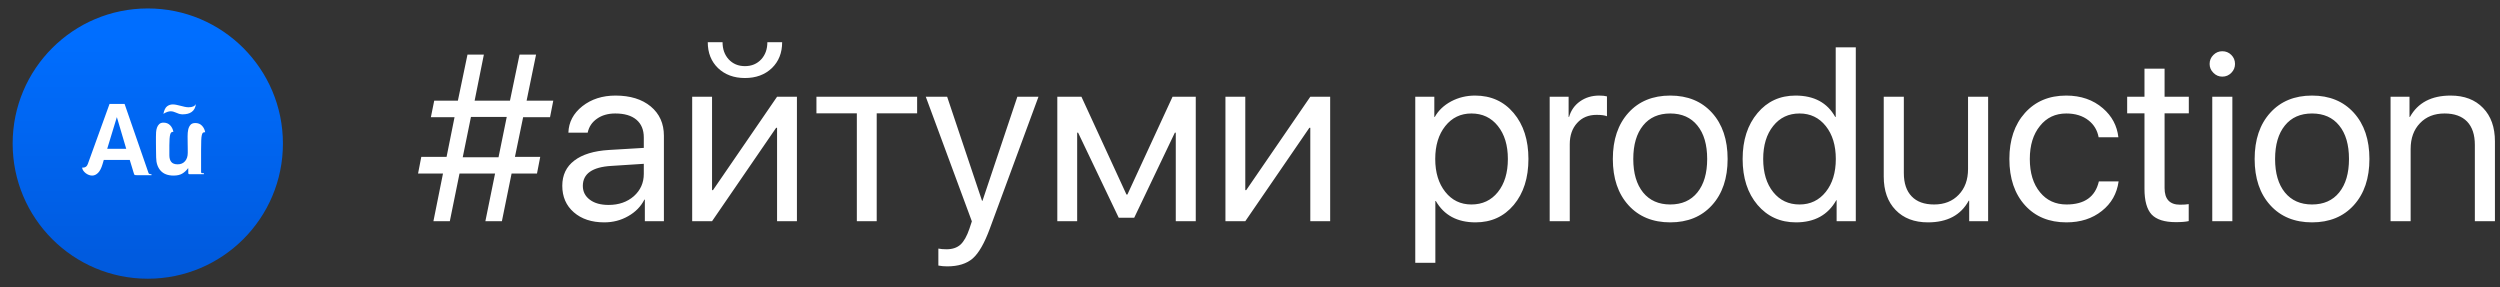 <svg width="148" height="17" viewBox="0 0 148 17" fill="none" xmlns="http://www.w3.org/2000/svg">
<rect x="0" y="0" width="148" height="17" fill="#333333" stroke="none"/>
<path d="M8.749 16.5C13.167 16.5 16.749 12.918 16.749 8.5C16.749 4.082 13.167 0.5 8.749 0.5C4.33 0.5 0.749 4.082 0.749 8.5C0.749 12.918 4.33 16.5 8.749 16.5Z" fill="url(#paint0_linear_1_278)"/>
<path d="M8.794 10.246C8.813 10.289 8.859 10.311 8.931 10.311H8.967V10.37H8.086C8.037 10.37 8.004 10.368 7.985 10.362C7.964 10.356 7.95 10.339 7.942 10.311C7.938 10.303 7.933 10.29 7.927 10.273C7.922 10.255 7.909 10.218 7.892 10.163C7.874 10.107 7.849 10.025 7.818 9.916C7.786 9.807 7.74 9.658 7.681 9.468H6.144L6.073 9.711C6.001 9.953 5.913 10.127 5.805 10.234C5.697 10.341 5.581 10.394 5.454 10.394C5.394 10.394 5.331 10.382 5.266 10.359C5.201 10.335 5.139 10.301 5.081 10.258C5.024 10.214 4.975 10.165 4.935 10.109C4.896 10.054 4.87 9.992 4.859 9.925C5.033 9.933 5.147 9.862 5.198 9.711L6.484 6.154H7.376L8.794 10.246ZM6.347 8.808H7.472L6.918 6.932L6.347 8.808Z" fill="white"/>
<path d="M11.904 10.191C11.904 10.222 11.918 10.241 11.944 10.247C11.972 10.252 12.003 10.255 12.037 10.255H12.071V10.313H11.22C11.177 10.313 11.154 10.3 11.15 10.273C11.146 10.246 11.145 10.219 11.145 10.191V9.966H11.128C11.027 10.101 10.912 10.206 10.782 10.281C10.653 10.357 10.484 10.394 10.275 10.394C9.94 10.394 9.684 10.298 9.51 10.105C9.336 9.912 9.248 9.651 9.244 9.322C9.24 9.102 9.237 8.922 9.235 8.781C9.233 8.64 9.232 8.526 9.232 8.439V8.094C9.232 8.013 9.235 7.924 9.24 7.828C9.247 7.731 9.264 7.641 9.293 7.558C9.321 7.475 9.366 7.405 9.426 7.347C9.486 7.289 9.571 7.26 9.678 7.26C9.84 7.26 9.972 7.312 10.073 7.417C10.173 7.521 10.236 7.65 10.264 7.805H10.24C10.198 7.805 10.163 7.817 10.137 7.842C10.109 7.867 10.088 7.911 10.073 7.973C10.057 8.034 10.046 8.116 10.038 8.219C10.029 8.321 10.026 8.45 10.026 8.604V9.189C10.026 9.363 10.064 9.496 10.142 9.589C10.219 9.682 10.345 9.728 10.518 9.728C10.704 9.728 10.85 9.665 10.957 9.54C11.063 9.414 11.115 9.253 11.115 9.056V8.888C11.115 8.822 11.115 8.758 11.113 8.694C11.11 8.63 11.11 8.567 11.11 8.506C11.11 8.359 11.109 8.213 11.106 8.068C11.105 7.923 11.116 7.793 11.141 7.677C11.166 7.561 11.211 7.467 11.275 7.393C11.338 7.32 11.434 7.283 11.561 7.283C11.725 7.283 11.855 7.335 11.955 7.44C12.056 7.544 12.12 7.673 12.147 7.828H12.123C12.081 7.828 12.045 7.837 12.016 7.857C11.988 7.876 11.964 7.922 11.948 7.996C11.93 8.069 11.918 8.175 11.913 8.314C11.907 8.454 11.904 8.645 11.904 8.888V10.191ZM10.727 6.762C10.673 6.758 10.621 6.746 10.57 6.727C10.521 6.708 10.471 6.688 10.423 6.669C10.375 6.65 10.325 6.631 10.273 6.614C10.22 6.597 10.163 6.588 10.102 6.588C10.043 6.588 9.98 6.6 9.91 6.623C9.84 6.646 9.761 6.685 9.673 6.739C9.719 6.519 9.791 6.371 9.89 6.295C9.988 6.22 10.102 6.182 10.229 6.182C10.302 6.182 10.378 6.191 10.458 6.209C10.537 6.226 10.617 6.245 10.699 6.266C10.78 6.288 10.86 6.307 10.938 6.324C11.018 6.342 11.094 6.35 11.168 6.35C11.392 6.35 11.535 6.285 11.596 6.154C11.585 6.265 11.556 6.361 11.513 6.44C11.468 6.519 11.411 6.583 11.342 6.631C11.272 6.68 11.192 6.714 11.104 6.736C11.015 6.757 10.922 6.768 10.826 6.768C10.806 6.768 10.79 6.768 10.776 6.768C10.764 6.768 10.746 6.766 10.727 6.762Z" fill="white"/>
<path d="M30.97 6.937L30.484 9.288H31.981L31.79 10.273H30.286L29.712 13.096H28.734L29.308 10.273H27.203L26.629 13.096H25.658L26.225 10.273H24.749L24.94 9.288H26.437L26.909 6.937H25.508L25.706 5.959H27.107L27.675 3.232H28.645L28.098 5.959H30.19L30.758 3.232H31.735L31.175 5.959H32.754L32.562 6.937H30.97ZM27.394 9.309H29.513L29.999 6.923H27.88L27.394 9.309ZM36.028 12.132C36.63 12.132 37.129 11.959 37.525 11.613C37.917 11.262 38.113 10.822 38.113 10.293V9.698L36.185 9.822C35.064 9.89 34.504 10.284 34.504 11.004C34.504 11.346 34.643 11.619 34.921 11.825C35.194 12.03 35.563 12.132 36.028 12.132ZM35.775 13.164C35.028 13.164 34.426 12.966 33.971 12.569C33.515 12.173 33.287 11.649 33.287 10.997C33.287 10.364 33.524 9.867 33.998 9.507C34.472 9.143 35.155 8.933 36.049 8.878L38.113 8.755V8.14C38.113 7.684 37.967 7.333 37.675 7.087C37.384 6.841 36.967 6.718 36.425 6.718C35.996 6.718 35.636 6.821 35.344 7.026C35.048 7.231 34.864 7.506 34.791 7.853H33.649C33.667 7.233 33.943 6.711 34.476 6.287C35.01 5.868 35.663 5.658 36.438 5.658C37.309 5.658 38.004 5.873 38.523 6.301C39.043 6.734 39.303 7.313 39.303 8.037V13.096H38.175V11.818H38.147C37.938 12.228 37.618 12.554 37.19 12.795C36.762 13.041 36.29 13.164 35.775 13.164ZM40.977 13.096V5.727H42.153V11.257H42.208L46.002 5.727H47.178V13.096H46.002V7.566H45.947L42.153 13.096H40.977ZM42.775 2.5C42.775 2.906 42.894 3.241 43.131 3.505C43.381 3.779 43.705 3.915 44.101 3.915C44.498 3.915 44.821 3.779 45.072 3.505C45.309 3.241 45.428 2.906 45.428 2.5H46.303C46.303 3.129 46.1 3.64 45.694 4.032C45.284 4.423 44.753 4.619 44.101 4.619C43.45 4.619 42.919 4.423 42.508 4.032C42.103 3.64 41.9 3.129 41.9 2.5H42.775ZM54.294 6.711H51.901V13.096H50.725V6.711H48.333V5.727H54.294V6.711ZM56.071 15.769C55.893 15.769 55.72 15.753 55.551 15.721V14.716C55.688 14.743 55.85 14.757 56.037 14.757C56.379 14.757 56.652 14.666 56.857 14.484C57.062 14.297 57.24 13.982 57.39 13.54L57.534 13.103L54.806 5.727H56.071L58.136 11.886H58.163L60.227 5.727H61.478L58.593 13.547C58.279 14.399 57.944 14.983 57.589 15.297C57.229 15.611 56.723 15.769 56.071 15.769ZM62.593 13.096V5.727H64.021L66.687 11.517H66.742L69.415 5.727H70.789V13.096H69.606V7.853H69.552L67.145 12.891H66.229L63.823 7.853H63.768V13.096H62.593ZM72.546 13.096V5.727H73.721V11.257H73.776L77.57 5.727H78.746V13.096H77.57V7.566H77.515L73.721 13.096H72.546ZM87.325 5.658C88.268 5.658 89.029 6.003 89.608 6.691C90.192 7.383 90.483 8.29 90.483 9.411C90.483 10.533 90.194 11.439 89.615 12.132C89.036 12.82 88.282 13.164 87.352 13.164C86.272 13.164 85.488 12.743 85.001 11.9H84.973V15.557H83.784V5.727H84.912V6.923H84.939C85.153 6.54 85.477 6.233 85.91 6C86.343 5.772 86.814 5.658 87.325 5.658ZM87.106 12.105C87.758 12.105 88.28 11.861 88.672 11.373C89.068 10.881 89.266 10.227 89.266 9.411C89.266 8.6 89.068 7.948 88.672 7.456C88.28 6.964 87.758 6.718 87.106 6.718C86.473 6.718 85.958 6.966 85.561 7.463C85.165 7.96 84.966 8.609 84.966 9.411C84.966 10.213 85.165 10.863 85.561 11.36C85.953 11.856 86.468 12.105 87.106 12.105ZM91.741 5.727H92.862V6.923H92.889C92.999 6.536 93.215 6.228 93.539 6C93.862 5.772 94.241 5.658 94.674 5.658C94.86 5.658 95.013 5.674 95.132 5.706V6.882C95.004 6.827 94.799 6.8 94.516 6.8C94.038 6.8 93.655 6.96 93.368 7.279C93.076 7.598 92.93 8.017 92.93 8.536V13.096H91.741V5.727ZM98.878 13.164C97.843 13.164 97.018 12.825 96.403 12.146C95.788 11.467 95.48 10.555 95.48 9.411C95.48 8.268 95.788 7.356 96.403 6.677C97.018 5.998 97.843 5.658 98.878 5.658C99.912 5.658 100.737 5.998 101.352 6.677C101.968 7.356 102.275 8.268 102.275 9.411C102.275 10.555 101.968 11.467 101.352 12.146C100.737 12.825 99.912 13.164 98.878 13.164ZM98.878 12.105C99.566 12.105 100.101 11.868 100.484 11.394C100.872 10.915 101.065 10.255 101.065 9.411C101.065 8.564 100.872 7.903 100.484 7.429C100.101 6.955 99.566 6.718 98.878 6.718C98.189 6.718 97.654 6.955 97.271 7.429C96.884 7.907 96.69 8.568 96.69 9.411C96.69 10.255 96.884 10.915 97.271 11.394C97.659 11.868 98.194 12.105 98.878 12.105ZM106.322 13.164C105.392 13.164 104.634 12.82 104.046 12.132C103.458 11.439 103.164 10.533 103.164 9.411C103.164 8.295 103.458 7.388 104.046 6.691C104.624 6.003 105.374 5.658 106.295 5.658C107.393 5.658 108.177 6.08 108.646 6.923H108.674V2.801H109.863V13.096H108.728V11.852H108.708C108.216 12.727 107.42 13.164 106.322 13.164ZM106.534 6.718C105.887 6.718 105.367 6.964 104.975 7.456C104.579 7.948 104.381 8.6 104.381 9.411C104.381 10.227 104.579 10.881 104.975 11.373C105.367 11.861 105.887 12.105 106.534 12.105C107.172 12.105 107.689 11.856 108.086 11.36C108.482 10.863 108.68 10.213 108.68 9.411C108.68 8.609 108.482 7.96 108.086 7.463C107.689 6.966 107.172 6.718 106.534 6.718ZM117.697 13.096H116.576V11.879H116.549C116.084 12.736 115.279 13.164 114.136 13.164C113.329 13.164 112.691 12.92 112.221 12.433C111.752 11.95 111.517 11.289 111.517 10.45V5.727H112.707V10.245C112.707 10.847 112.862 11.307 113.172 11.626C113.477 11.945 113.919 12.105 114.498 12.105C115.104 12.105 115.589 11.913 115.954 11.53C116.323 11.148 116.508 10.64 116.508 10.006V5.727H117.697V13.096ZM124.239 8.126C124.162 7.712 123.963 7.379 123.644 7.128C123.298 6.855 122.858 6.718 122.325 6.718C121.678 6.718 121.158 6.964 120.766 7.456C120.365 7.948 120.165 8.6 120.165 9.411C120.165 10.241 120.368 10.899 120.773 11.387C121.165 11.866 121.687 12.105 122.339 12.105C123.405 12.105 124.043 11.649 124.253 10.738H125.422C125.322 11.462 124.991 12.046 124.43 12.488C123.865 12.939 123.166 13.164 122.332 13.164C121.311 13.164 120.495 12.829 119.885 12.159C119.265 11.476 118.955 10.56 118.955 9.411C118.955 8.281 119.262 7.372 119.878 6.684C120.493 6 121.306 5.658 122.318 5.658C123.189 5.658 123.913 5.909 124.492 6.41C125.026 6.871 125.331 7.443 125.408 8.126H124.239ZM128.143 4.066V5.727H129.578V6.711H128.143V11.134C128.143 11.79 128.448 12.118 129.059 12.118C129.264 12.118 129.435 12.107 129.572 12.084V13.089C129.398 13.13 129.143 13.151 128.806 13.151C128.141 13.151 127.664 13 127.377 12.699C127.095 12.394 126.953 11.888 126.953 11.182V6.711H125.928V5.727H126.953V4.066H128.143ZM130.966 5.727H132.156V13.096H130.966V5.727ZM131.561 4.537C131.356 4.537 131.18 4.462 131.034 4.312C130.884 4.166 130.809 3.99 130.809 3.785C130.809 3.576 130.884 3.398 131.034 3.252C131.18 3.106 131.356 3.033 131.561 3.033C131.77 3.033 131.948 3.106 132.094 3.252C132.24 3.398 132.313 3.576 132.313 3.785C132.313 3.99 132.24 4.166 132.094 4.312C131.948 4.462 131.77 4.537 131.561 4.537ZM136.872 13.164C135.838 13.164 135.013 12.825 134.398 12.146C133.782 11.467 133.475 10.555 133.475 9.411C133.475 8.268 133.782 7.356 134.398 6.677C135.013 5.998 135.838 5.658 136.872 5.658C137.907 5.658 138.732 5.998 139.347 6.677C139.962 7.356 140.27 8.268 140.27 9.411C140.27 10.555 139.962 11.467 139.347 12.146C138.732 12.825 137.907 13.164 136.872 13.164ZM136.872 12.105C137.56 12.105 138.096 11.868 138.479 11.394C138.866 10.915 139.06 10.255 139.06 9.411C139.06 8.564 138.866 7.903 138.479 7.429C138.096 6.955 137.56 6.718 136.872 6.718C136.184 6.718 135.649 6.955 135.266 7.429C134.878 7.907 134.685 8.568 134.685 9.411C134.685 10.255 134.878 10.915 135.266 11.394C135.653 11.868 136.189 12.105 136.872 12.105ZM141.521 5.727H142.642V6.923H142.669C143.139 6.08 143.941 5.658 145.075 5.658C145.887 5.658 146.527 5.902 146.996 6.39C147.466 6.873 147.7 7.534 147.7 8.372V13.096H146.511V8.577C146.511 7.976 146.358 7.516 146.053 7.197C145.743 6.878 145.299 6.718 144.72 6.718C144.114 6.718 143.628 6.909 143.264 7.292C142.895 7.675 142.71 8.183 142.71 8.817V13.096H141.521V5.727Z" fill="white"/>
<defs>
<linearGradient id="paint0_linear_1_278" x1="12.483" y1="2.035" x2="12.483" y2="16.443" gradientUnits="userSpaceOnUse">
<stop stop-color="#006EFF"/>
<stop offset="1" stop-color="#0059DC"/>
</linearGradient>
</defs>
</svg>
